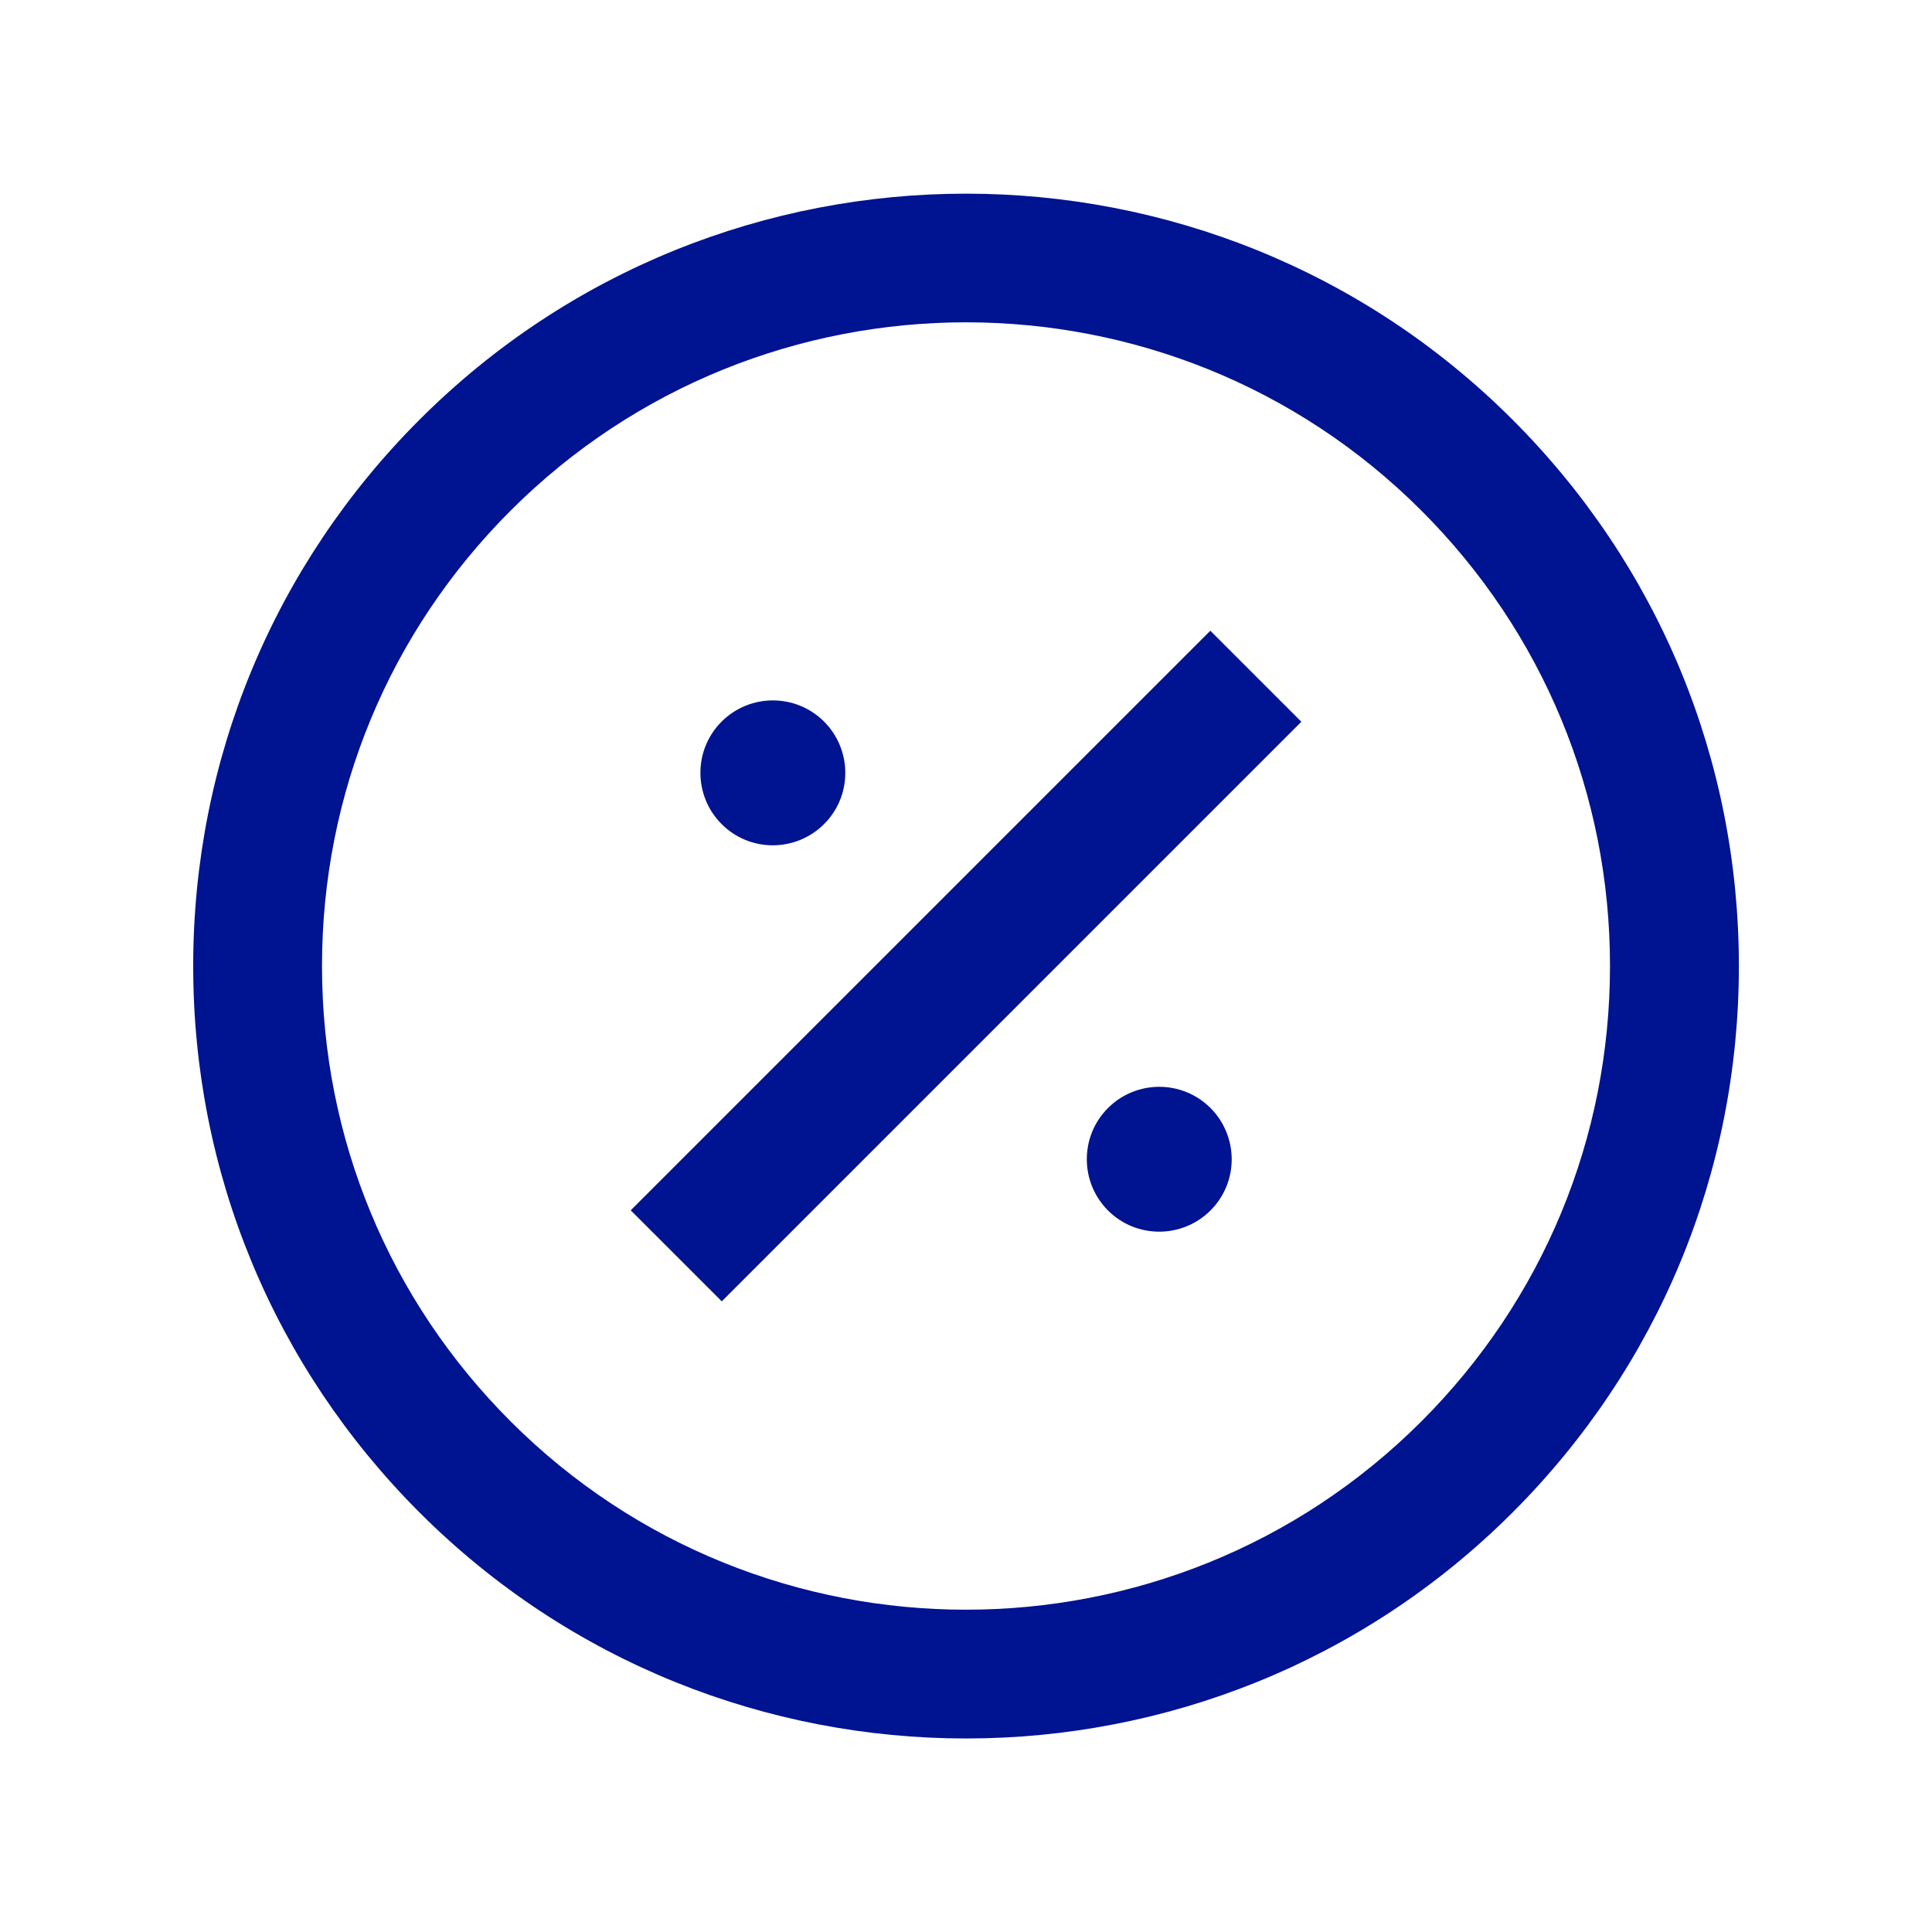 <svg width="24" height="24" viewBox="0 0 24 24" fill="none" xmlns="http://www.w3.org/2000/svg">
<path d="M12 21.596C9.542 21.596 7.083 20.66 5.212 18.789C3.399 16.976 2.4 14.565 2.4 12.001C2.4 9.437 3.399 7.026 5.212 5.213C8.955 1.47 15.045 1.47 18.789 5.213C20.602 7.026 21.601 9.437 21.601 12.001C21.601 14.565 20.602 16.976 18.789 18.789C16.917 20.661 14.459 21.596 12.001 21.596H12ZM12 4.004C9.951 4.004 7.903 4.784 6.343 6.343C4.832 7.854 4 9.863 4 12C4 14.137 4.832 16.146 6.343 17.657C9.462 20.776 14.538 20.776 17.657 17.657C19.168 16.146 20 14.137 20 12C20 9.863 19.168 7.854 17.657 6.343C16.097 4.783 14.049 4.004 12 4.004ZM8.964 8.964C8.613 9.315 8.613 9.885 8.964 10.237C9.315 10.589 9.885 10.588 10.237 10.237C10.589 9.886 10.588 9.316 10.237 8.964C9.886 8.613 9.316 8.613 8.964 8.964ZM13.764 13.764C13.413 14.115 13.413 14.685 13.764 15.037C14.115 15.388 14.685 15.388 15.037 15.037C15.389 14.686 15.388 14.116 15.037 13.764C14.686 13.413 14.116 13.413 13.764 13.764ZM16.166 8.966L15.035 7.835L7.835 15.035L8.966 16.166L16.166 8.966Z" fill="#001391"/>
</svg>
